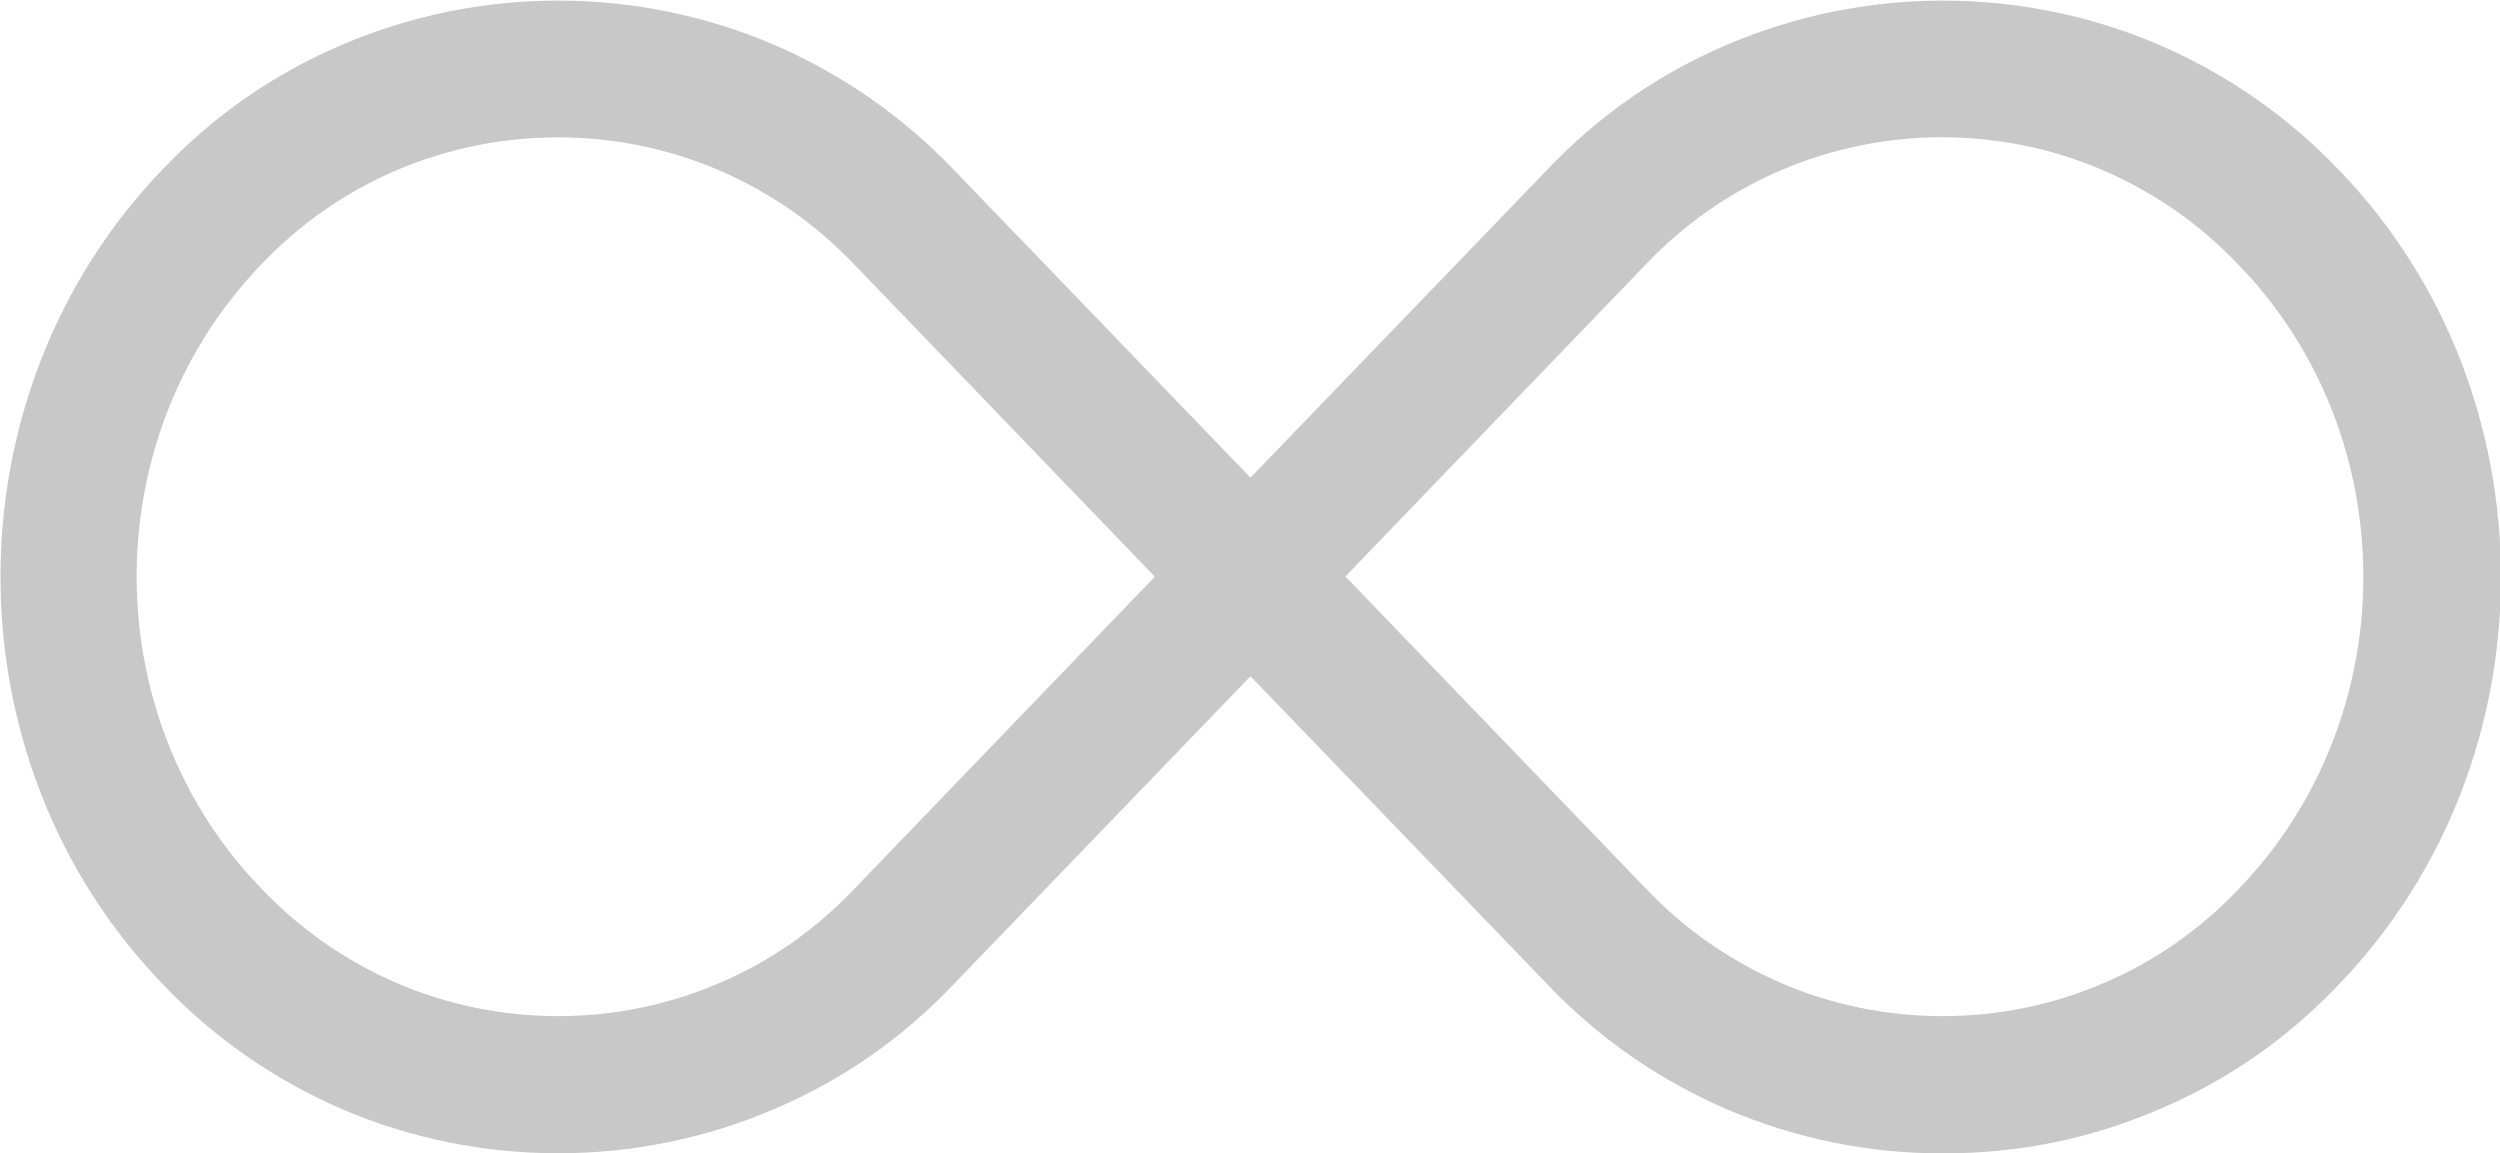 <svg xmlns="http://www.w3.org/2000/svg" id="Layer_2" data-name="Layer 2" viewBox="0 0 51.5 23.76"><defs><style> .cls-1 { fill: #c8c8c8; } </style></defs><g id="Layer_1-2" data-name="Layer 1"><path class="cls-1" d="M40.01,23.76c-1.54,0-3.03-.31-4.44-.91-1.41-.61-2.66-1.48-3.71-2.59l-6.1-6.33-6.11,6.34c-1.04,1.1-2.29,1.98-3.71,2.58-2.82,1.21-6.07,1.21-8.89,0-1.41-.61-2.66-1.48-3.71-2.59-4.44-4.61-4.44-12.14,0-16.76,1.05-1.11,2.3-1.98,3.71-2.58,2.83-1.21,6.06-1.21,8.89,0,1.41.61,2.66,1.48,3.72,2.59l6.1,6.33,6.11-6.34c1.05-1.11,2.3-1.98,3.71-2.58,2.83-1.21,6.06-1.21,8.89,0,1.41.61,2.66,1.48,3.72,2.59,4.44,4.61,4.44,12.14,0,16.76-1.04,1.1-2.29,1.98-3.71,2.58-1.41.61-2.9.91-4.44.91ZM27.72,11.88l6.18,6.42c.8.84,1.73,1.49,2.79,1.95,2.11.91,4.54.91,6.65,0,1.06-.45,1.99-1.11,2.78-1.94,3.42-3.55,3.42-9.31,0-12.85-.8-.84-1.73-1.49-2.79-1.95-2.11-.91-4.53-.91-6.65,0-1.05.45-1.99,1.11-2.78,1.94l-6.19,6.43ZM11.49,2.83c-1.15,0-2.27.23-3.33.68-1.05.45-1.99,1.11-2.78,1.94-3.42,3.55-3.42,9.31,0,12.85.8.84,1.73,1.49,2.79,1.95,2.11.91,4.54.91,6.65,0,1.06-.45,1.99-1.11,2.78-1.94l6.19-6.43-6.18-6.42c-.8-.84-1.73-1.49-2.79-1.95-1.06-.45-2.17-.68-3.32-.68Z"></path></g></svg>